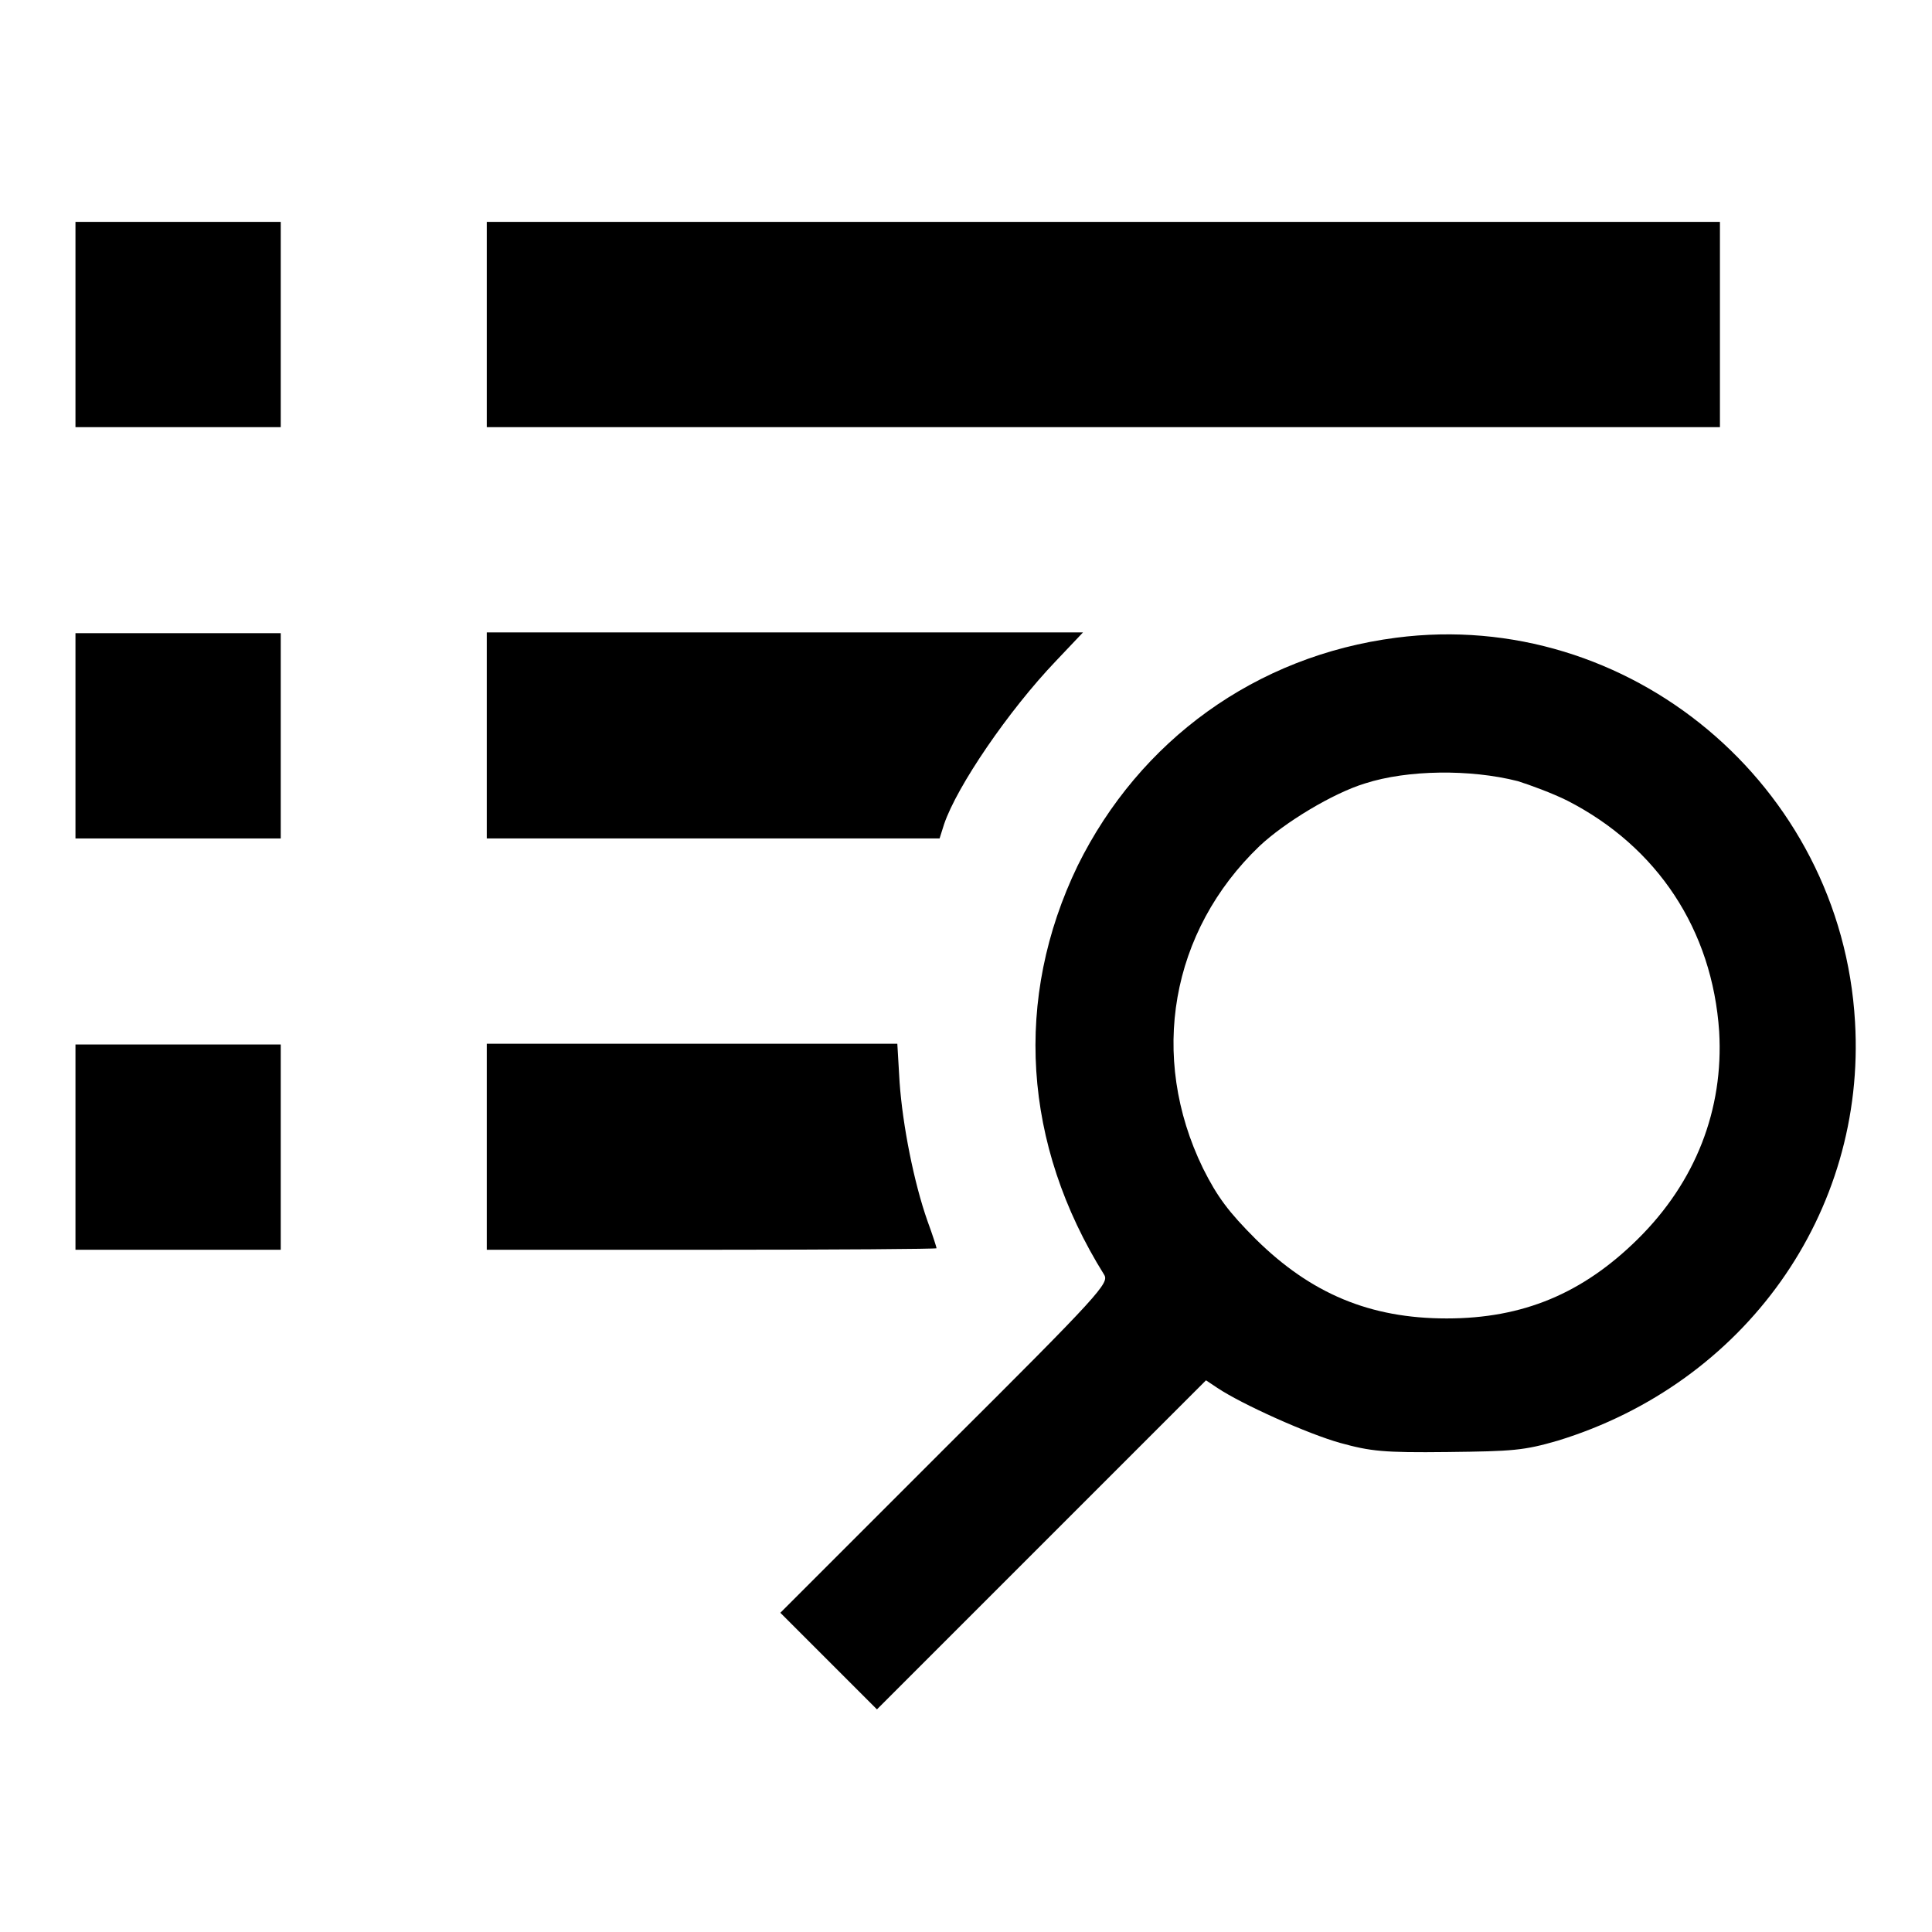 <?xml version="1.0" encoding="utf-8"?>
<!-- Svg Vector Icons : http://www.onlinewebfonts.com/icon -->
<!DOCTYPE svg PUBLIC "-//W3C//DTD SVG 1.1//EN" "http://www.w3.org/Graphics/SVG/1.1/DTD/svg11.dtd">
<svg version="1.1" xmlns="http://www.w3.org/2000/svg" xmlns:xlink="http://www.w3.org/1999/xlink" x="0px" y="0px" viewBox="0 0 256 256" enable-background="new 0 0 256 256" xml:space="preserve">
<g><g><g><path fill="#000000" d="M10,43v13.6h13.6h13.6V43V29.4H23.6H10V43z"/><path fill="#000000" d="M64.5,43v13.6h81.7h81.7V43V29.4h-81.7H64.5V43z"/><path fill="#000000" d="M10,97.5v13.6h13.6h13.6V97.5V83.9H23.6H10V97.5z"/><path fill="#000000" d="M64.5,97.5v13.6h30h30l0.6-1.9c1.7-5,8.5-15,14.8-21.6l3.6-3.8H104H64.5V97.5z"/><path fill="#000000" d="M185,84.5c-18.6,2.4-34,13.6-42.2,30.2c-8.5,17.6-7.3,36.9,3.5,54.2c0.7,1.1-0.4,2.4-21.1,23l-21.8,21.8l6.4,6.4l6.4,6.4l21.8-21.8l21.8-21.8l1.5,1c3.3,2.2,12,6.1,16.3,7.3c4,1.1,5.7,1.3,14.2,1.2c8.7-0.1,10.1-0.2,14.6-1.5c24.8-7.6,40.9-30.2,39.4-55.5C244,104,215.8,80.5,185,84.5z M201.1,103.5c1.6,0.5,4.6,1.6,6.6,2.6c11.9,6.1,19.2,17.1,20.1,30.6c0.6,10.3-3.1,19.9-10.8,27.5c-7.3,7.2-15.2,10.5-25.3,10.5c-10.2,0-18-3.3-25.3-10.5c-3.6-3.6-5.1-5.6-7-9.4c-7.2-14.8-4.3-31.4,7.5-42.7c3.3-3.1,9.7-7,14-8.3C186.5,102,194.8,101.9,201.1,103.5z"/><path fill="#000000" d="M10,152v13.6h13.6h13.6V152v-13.6H23.6H10V152z"/><path fill="#000000" d="M64.5,152v13.6h29.8c16.4,0,29.8-0.1,29.8-0.2c0-0.1-0.5-1.7-1.2-3.6c-1.8-5.1-3.3-12.7-3.7-18.4l-0.3-5.1H91.7H64.5V152z"/></g></g></g>
</svg>